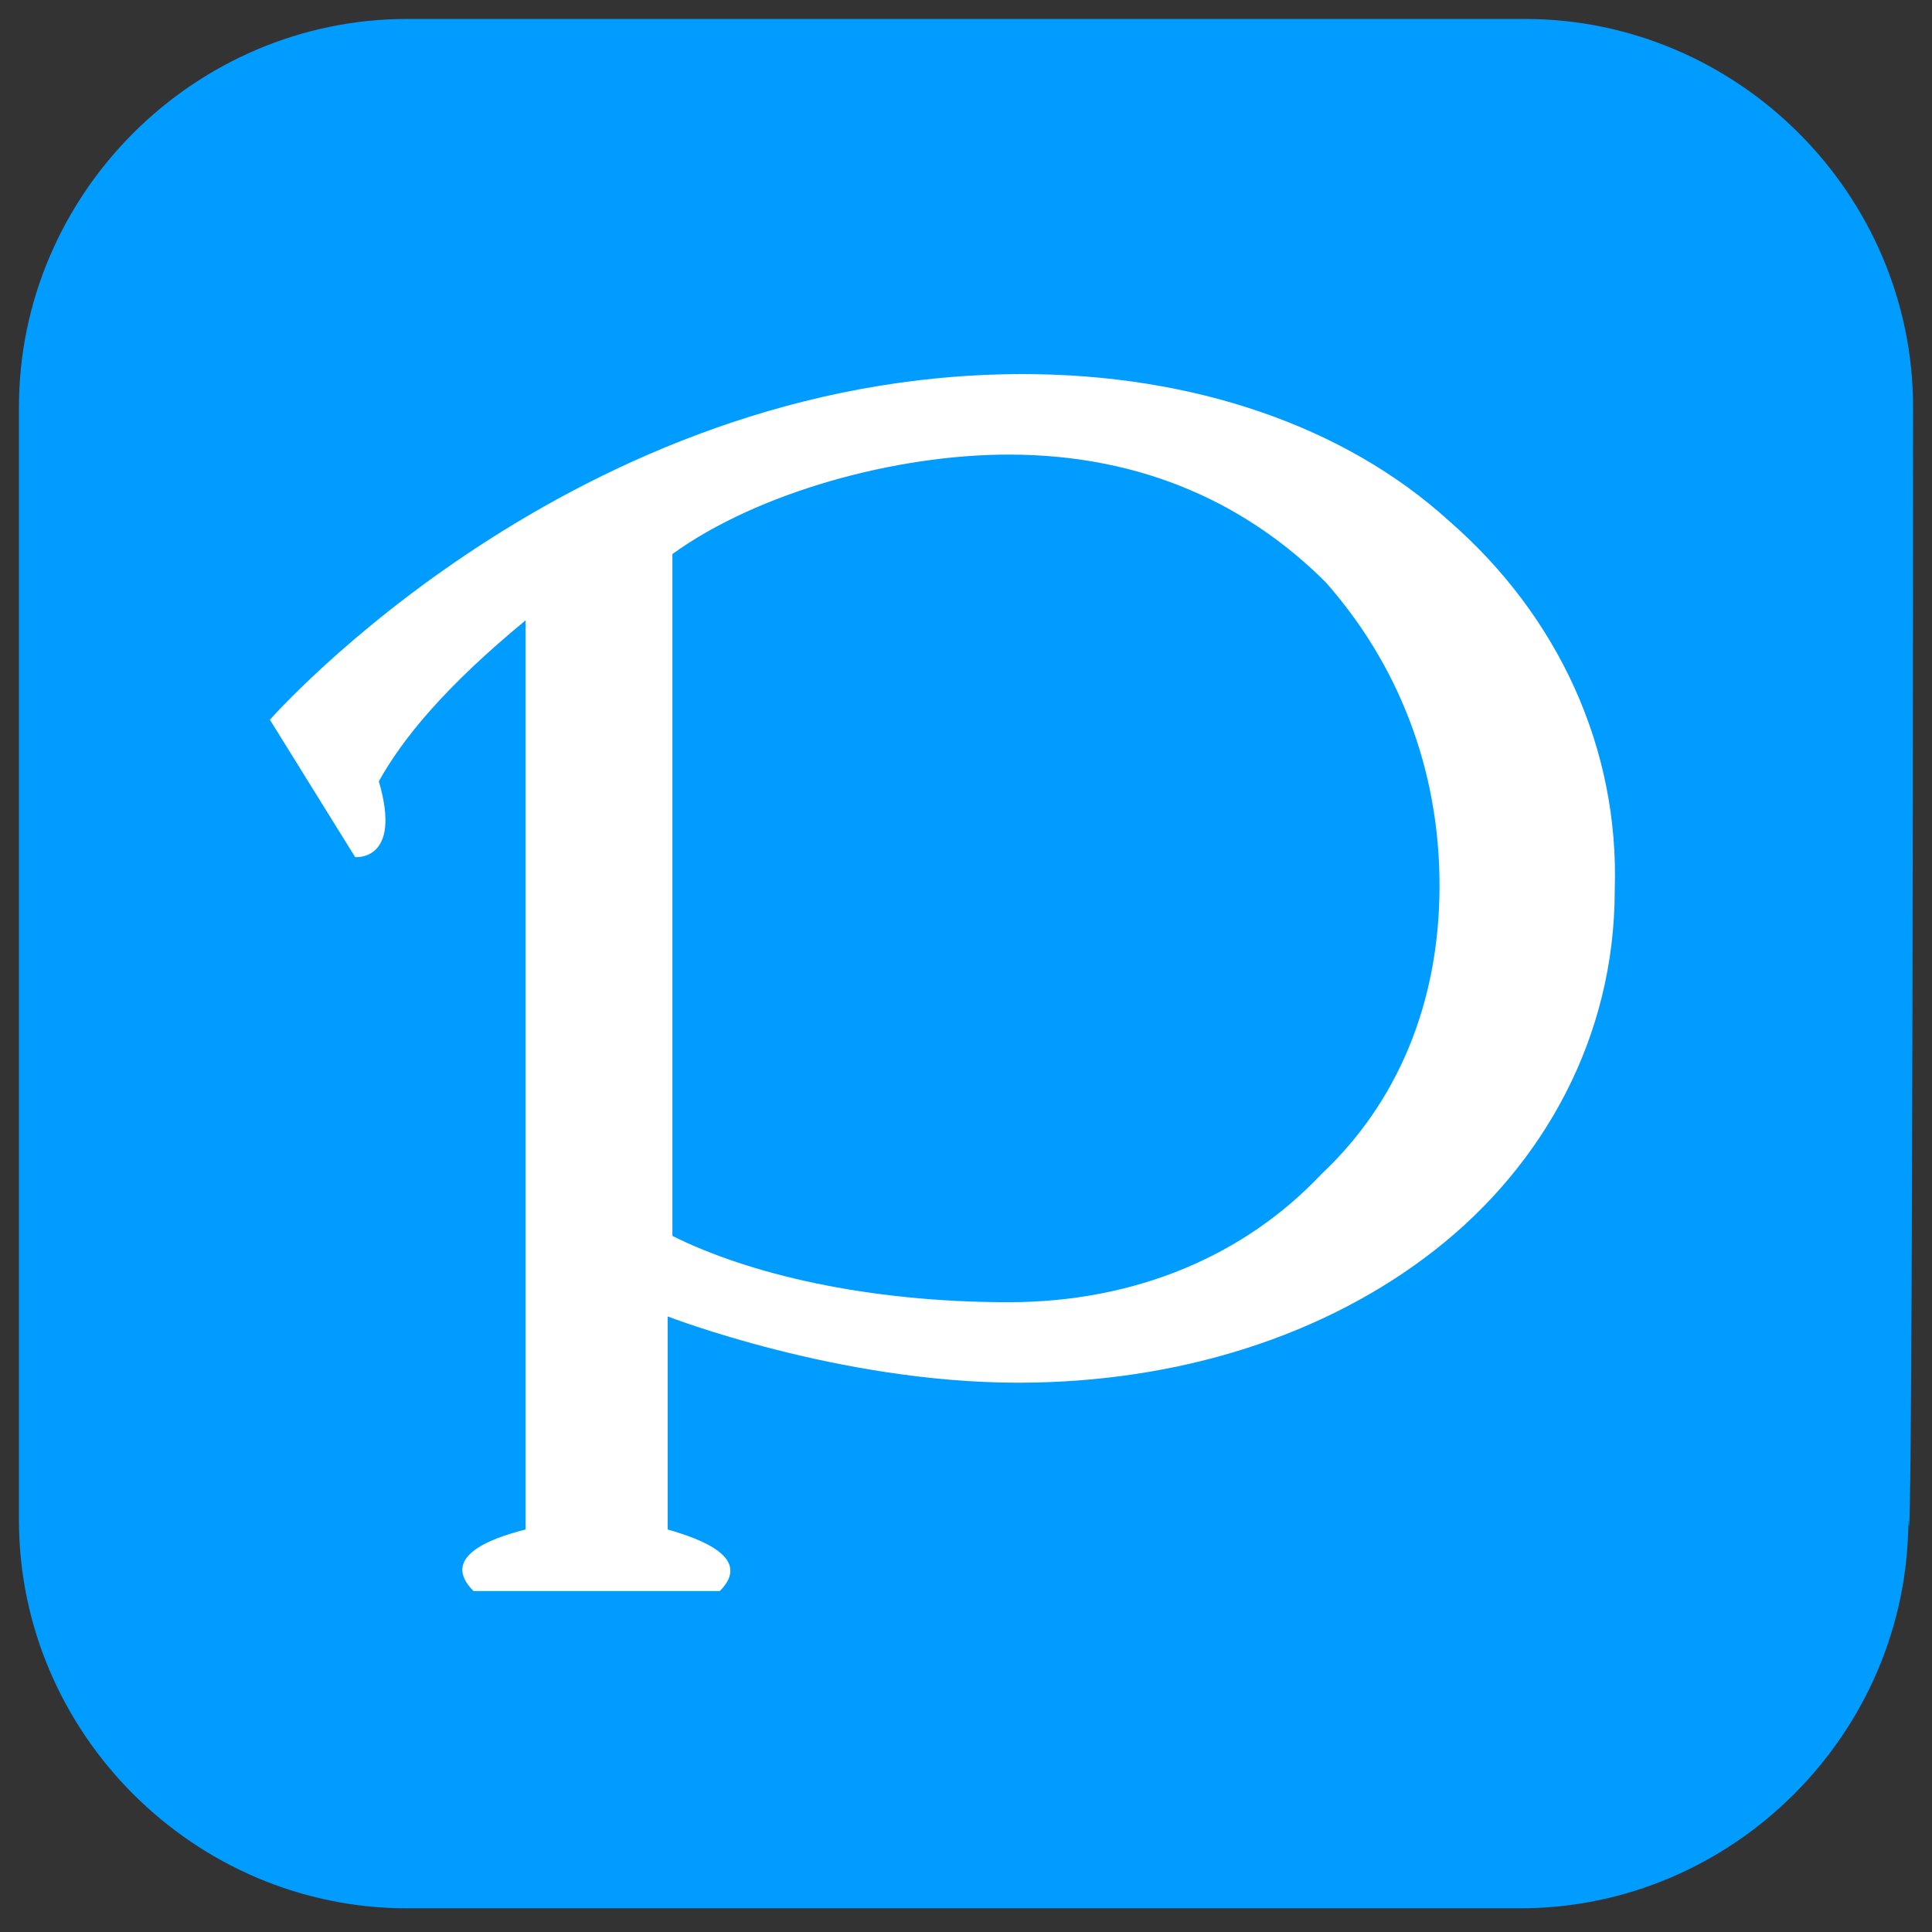 <!-- Generator: Adobe Illustrator 22.1.0, SVG Export Plug-In  --><svg version="1.1"	 xmlns="http://www.w3.org/2000/svg" xmlns:xlink="http://www.w3.org/1999/xlink" xmlns:a="http://ns.adobe.com/AdobeSVGViewerExtensions/3.0/"	 x="0px" y="0px" width="40.8px" height="40.8px" viewBox="0 0 40.8 40.8" enable-background="new 0 0 40.8 40.8"	 xml:space="preserve"><rect x="0" y="0" width="40.8" height="40.8" fill="#333333" stroke="none"/><defs></defs><g>	<g id="rectangle-rounded_2_">		<defs>			<path id="SVGID_1_" d="M40.4,8.6c0-4.5-3.7-8.2-8.2-8.2H8.6c-4.5,0-8.2,3.7-8.2,8.2v23.5c0,4.5,3.7,8.2,8.2,8.2h23.5				c4.5,0,8.2-3.7,8.2-8.2C40.4,34.4,40.4,8.6,40.4,8.6z"/>		</defs>		<clipPath id="SVGID_2_">			<use xlink:href="#SVGID_1_"  overflow="visible"/>		</clipPath>		<g clip-path="url(#SVGID_2_)">			<defs>				<rect id="SVGID_3_" x="0.4" y="0.4" width="40" height="40"/>			</defs>			<clipPath id="SVGID_4_">				<use xlink:href="#SVGID_3_"  overflow="visible"/>			</clipPath>			<rect clip-path="url(#SVGID_4_)" fill="#009CFF" width="40.8" height="40.8"/>		</g>	</g>	<g id="p_2_">		<defs>			<path id="SVGID_5_" d="M30.6,11c-2.2-2-5.4-3.1-9-3.1c-9.5,0-15.9,7.3-15.9,7.3l1.8,2.9c0,0,1,0.1,0.5-1.6c0.5-0.9,1.4-2,3.1-3.4				v19.2c-0.8,0.2-1.8,0.6-1.1,1.3h5.2c0.7-0.7-0.4-1.1-1.1-1.3v-4.5c0,0,3.6,1.4,7.4,1.4c3.4,0,6.5-1,8.8-2.8				c2.3-1.8,3.8-4.5,3.8-7.6C34.2,15.8,32.9,13,30.6,11 M21.3,27.5c-3,0-5.5-0.6-7.1-1.4v-4.1V11.7c1.8-1.3,4.7-2.1,7.1-2.1				c2.9,0,5.1,1.1,6.7,2.7c1.5,1.7,2.4,3.9,2.4,6.4c0,2.5-0.9,4.6-2.5,6.1C26.3,26.5,24,27.5,21.3,27.5z"/>		</defs>		<clipPath id="SVGID_6_">			<use xlink:href="#SVGID_5_"  overflow="visible"/>		</clipPath>		<g clip-path="url(#SVGID_6_)">			<defs>				<rect id="SVGID_7_" x="0.4" y="0.4" width="40" height="40"/>			</defs>			<clipPath id="SVGID_8_">				<use xlink:href="#SVGID_7_"  overflow="visible"/>			</clipPath>			<rect x="5.3" y="7.6" clip-path="url(#SVGID_8_)" fill="#FFFFFF" width="29.2" height="26.5"/>		</g>	</g></g></svg>